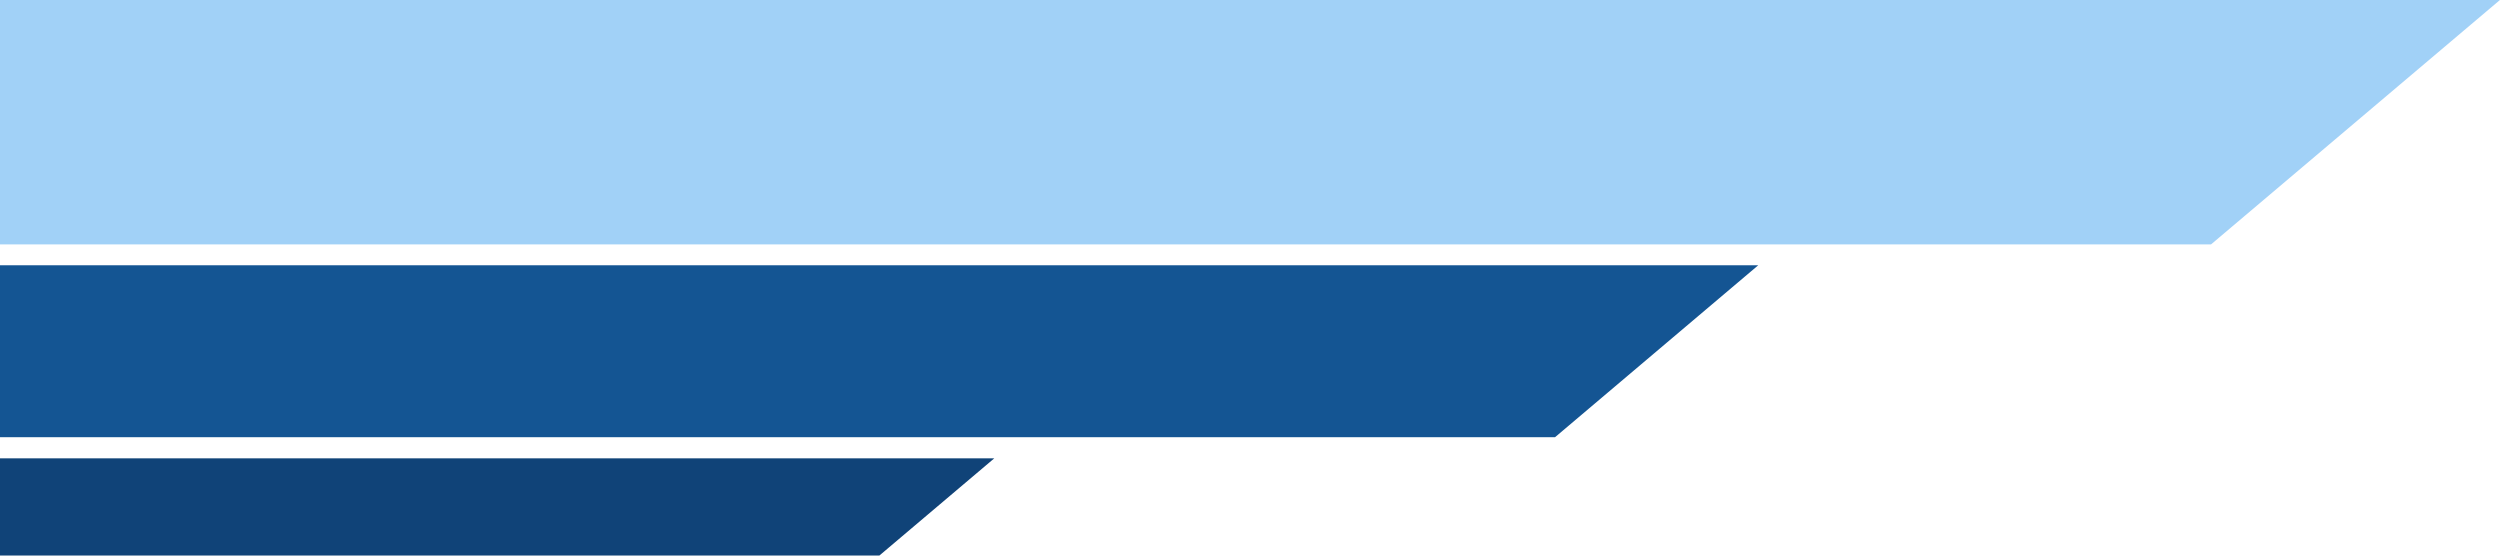 <?xml version="1.0" encoding="UTF-8"?>
<!DOCTYPE svg PUBLIC '-//W3C//DTD SVG 1.0//EN'
          'http://www.w3.org/TR/2001/REC-SVG-20010904/DTD/svg10.dtd'>
<svg clip-rule="evenodd" fill-rule="evenodd" height="68.8" image-rendering="optimizeQuality" preserveAspectRatio="xMidYMid meet" shape-rendering="geometricPrecision" text-rendering="geometricPrecision" version="1.0" viewBox="0.0 0.0 309.6 68.8" width="309.6" xmlns="http://www.w3.org/2000/svg" xmlns:xlink="http://www.w3.org/1999/xlink" zoomAndPan="magnify"
><g
  ><g
    ><path d="M309.59 0L273.81 30.27" fill="none"
      /><g id="change1_1"
      ><path d="M273.81 30.27L309.59 0 0 0 0 30.27z" fill="#a1d1f7"
      /></g
      ><g id="change2_1"
      ><path d="M192.58 54.14L217.74 32.85 0 32.85 0 54.14z" fill="#145593"
      /></g
      ><g id="change3_1"
      ><path d="M108.9 68.8L123.13 56.76 0 56.76 0 68.8z" fill="#104378"
      /></g
    ></g
  ></g
></svg
>
